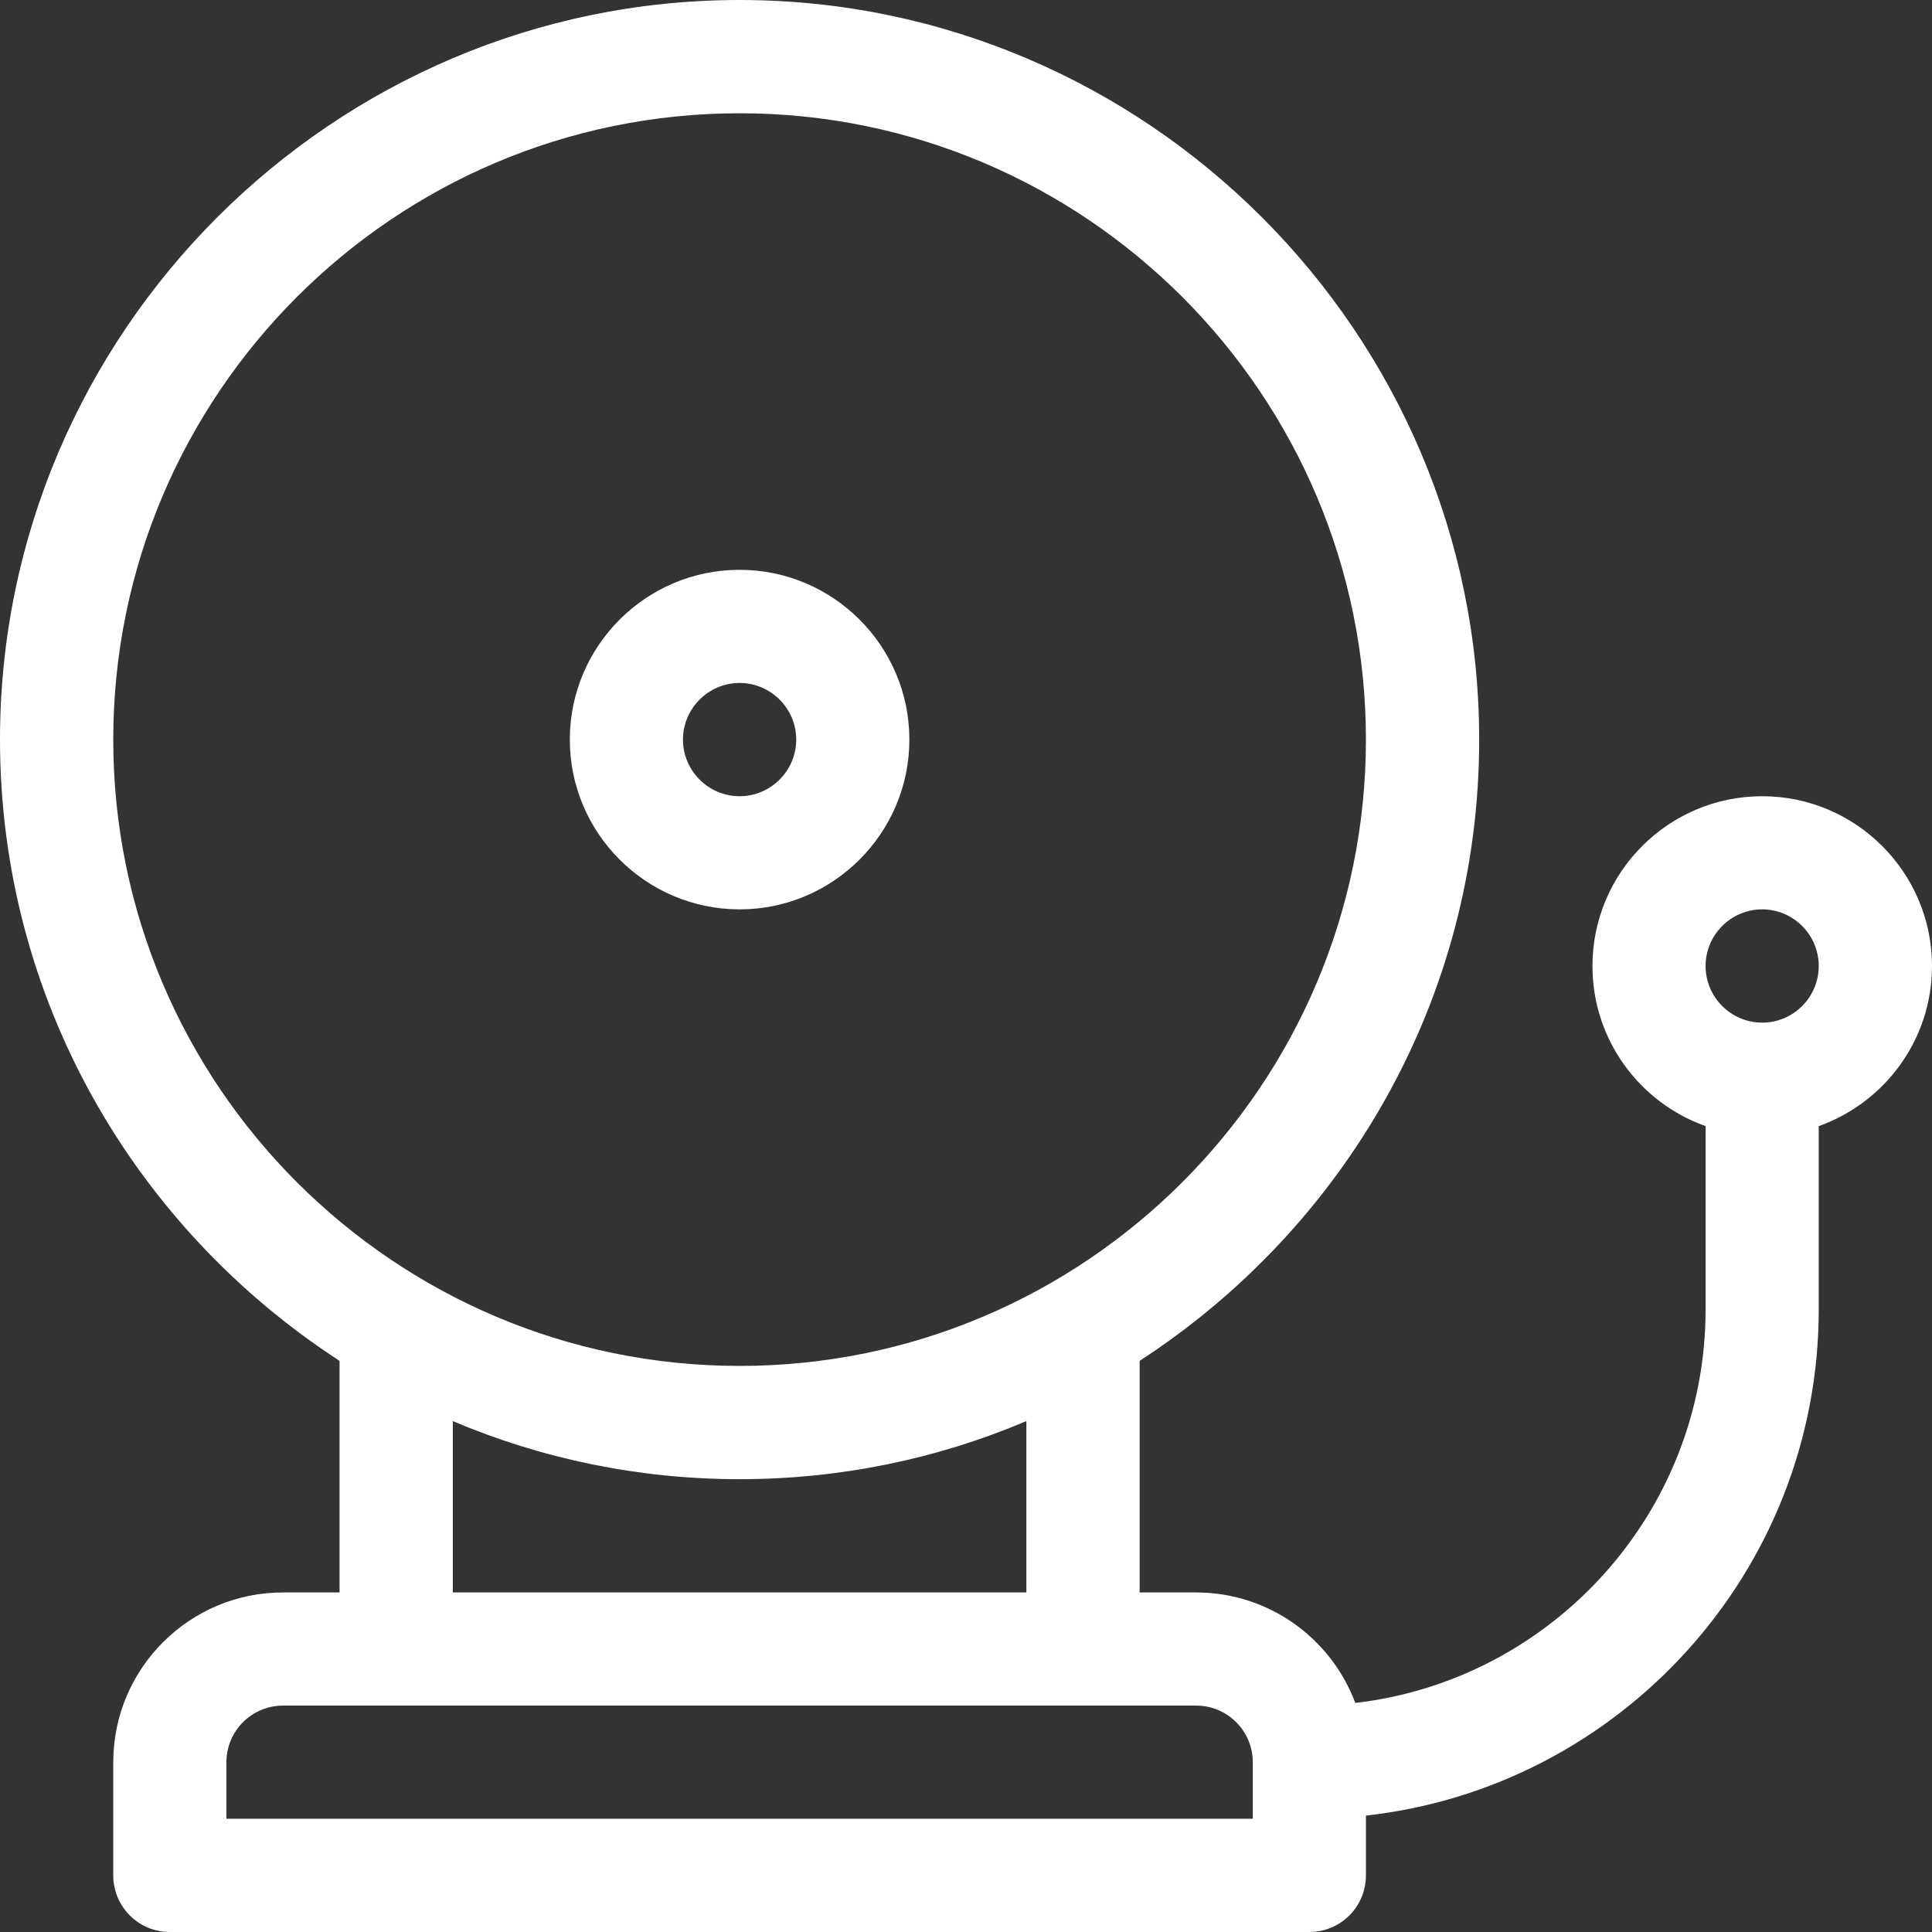 <svg width="16" height="16" viewBox="0 0 16 16" fill="none" xmlns="http://www.w3.org/2000/svg">
    <rect x="0" y="0" width="16" height="16" fill="#333333" stroke="none"/>
    <path d="M6.125 4.719C5.35 4.719 4.719 5.35 4.719 6.125C4.719 6.9 5.35 7.531 6.125 7.531C6.9 7.531 7.531 6.9 7.531 6.125C7.531 5.35 6.9 4.719 6.125 4.719ZM6.125 6.594C5.867 6.594 5.656 6.383 5.656 6.125C5.656 5.867 5.867 5.656 6.125 5.656C6.383 5.656 6.594 5.867 6.594 6.125C6.594 6.383 6.383 6.594 6.125 6.594Z" fill="white"/>
    <path d="M14.594 6.594C13.818 6.594 13.188 7.225 13.188 8C13.188 8.611 13.579 9.132 14.125 9.326V10.844C14.125 12.524 12.855 13.914 11.224 14.103C11.024 13.569 10.509 13.188 9.906 13.188H9.438V11.27C11.124 10.174 12.25 8.287 12.25 6.125C12.25 2.756 9.493 0 6.125 0C2.756 0 0 2.757 0 6.125C0 8.267 1.109 10.163 2.812 11.27V13.188H2.344C1.568 13.188 0.938 13.818 0.938 14.594V15.531C0.938 15.79 1.147 16 1.406 16H10.844C11.103 16 11.312 15.79 11.312 15.531V15.036C13.419 14.802 15.062 13.011 15.062 10.844V9.326C15.608 9.132 16 8.611 16 8C16 7.225 15.369 6.594 14.594 6.594ZM0.938 6.125C0.938 3.265 3.265 0.938 6.125 0.938C8.985 0.938 11.312 3.265 11.312 6.125C11.312 8.985 8.985 11.312 6.125 11.312C3.265 11.312 0.938 8.985 0.938 6.125ZM8.5 11.769V13.188H3.75V11.769C4.493 12.084 5.297 12.25 6.125 12.25C6.953 12.25 7.757 12.084 8.5 11.769ZM10.375 15.062H1.875V14.594C1.875 14.335 2.085 14.125 2.344 14.125H9.906C10.165 14.125 10.375 14.335 10.375 14.594V15.062ZM14.594 8.469C14.335 8.469 14.125 8.258 14.125 8C14.125 7.742 14.335 7.531 14.594 7.531C14.852 7.531 15.062 7.742 15.062 8C15.062 8.258 14.852 8.469 14.594 8.469Z" fill="white"/>
</svg>